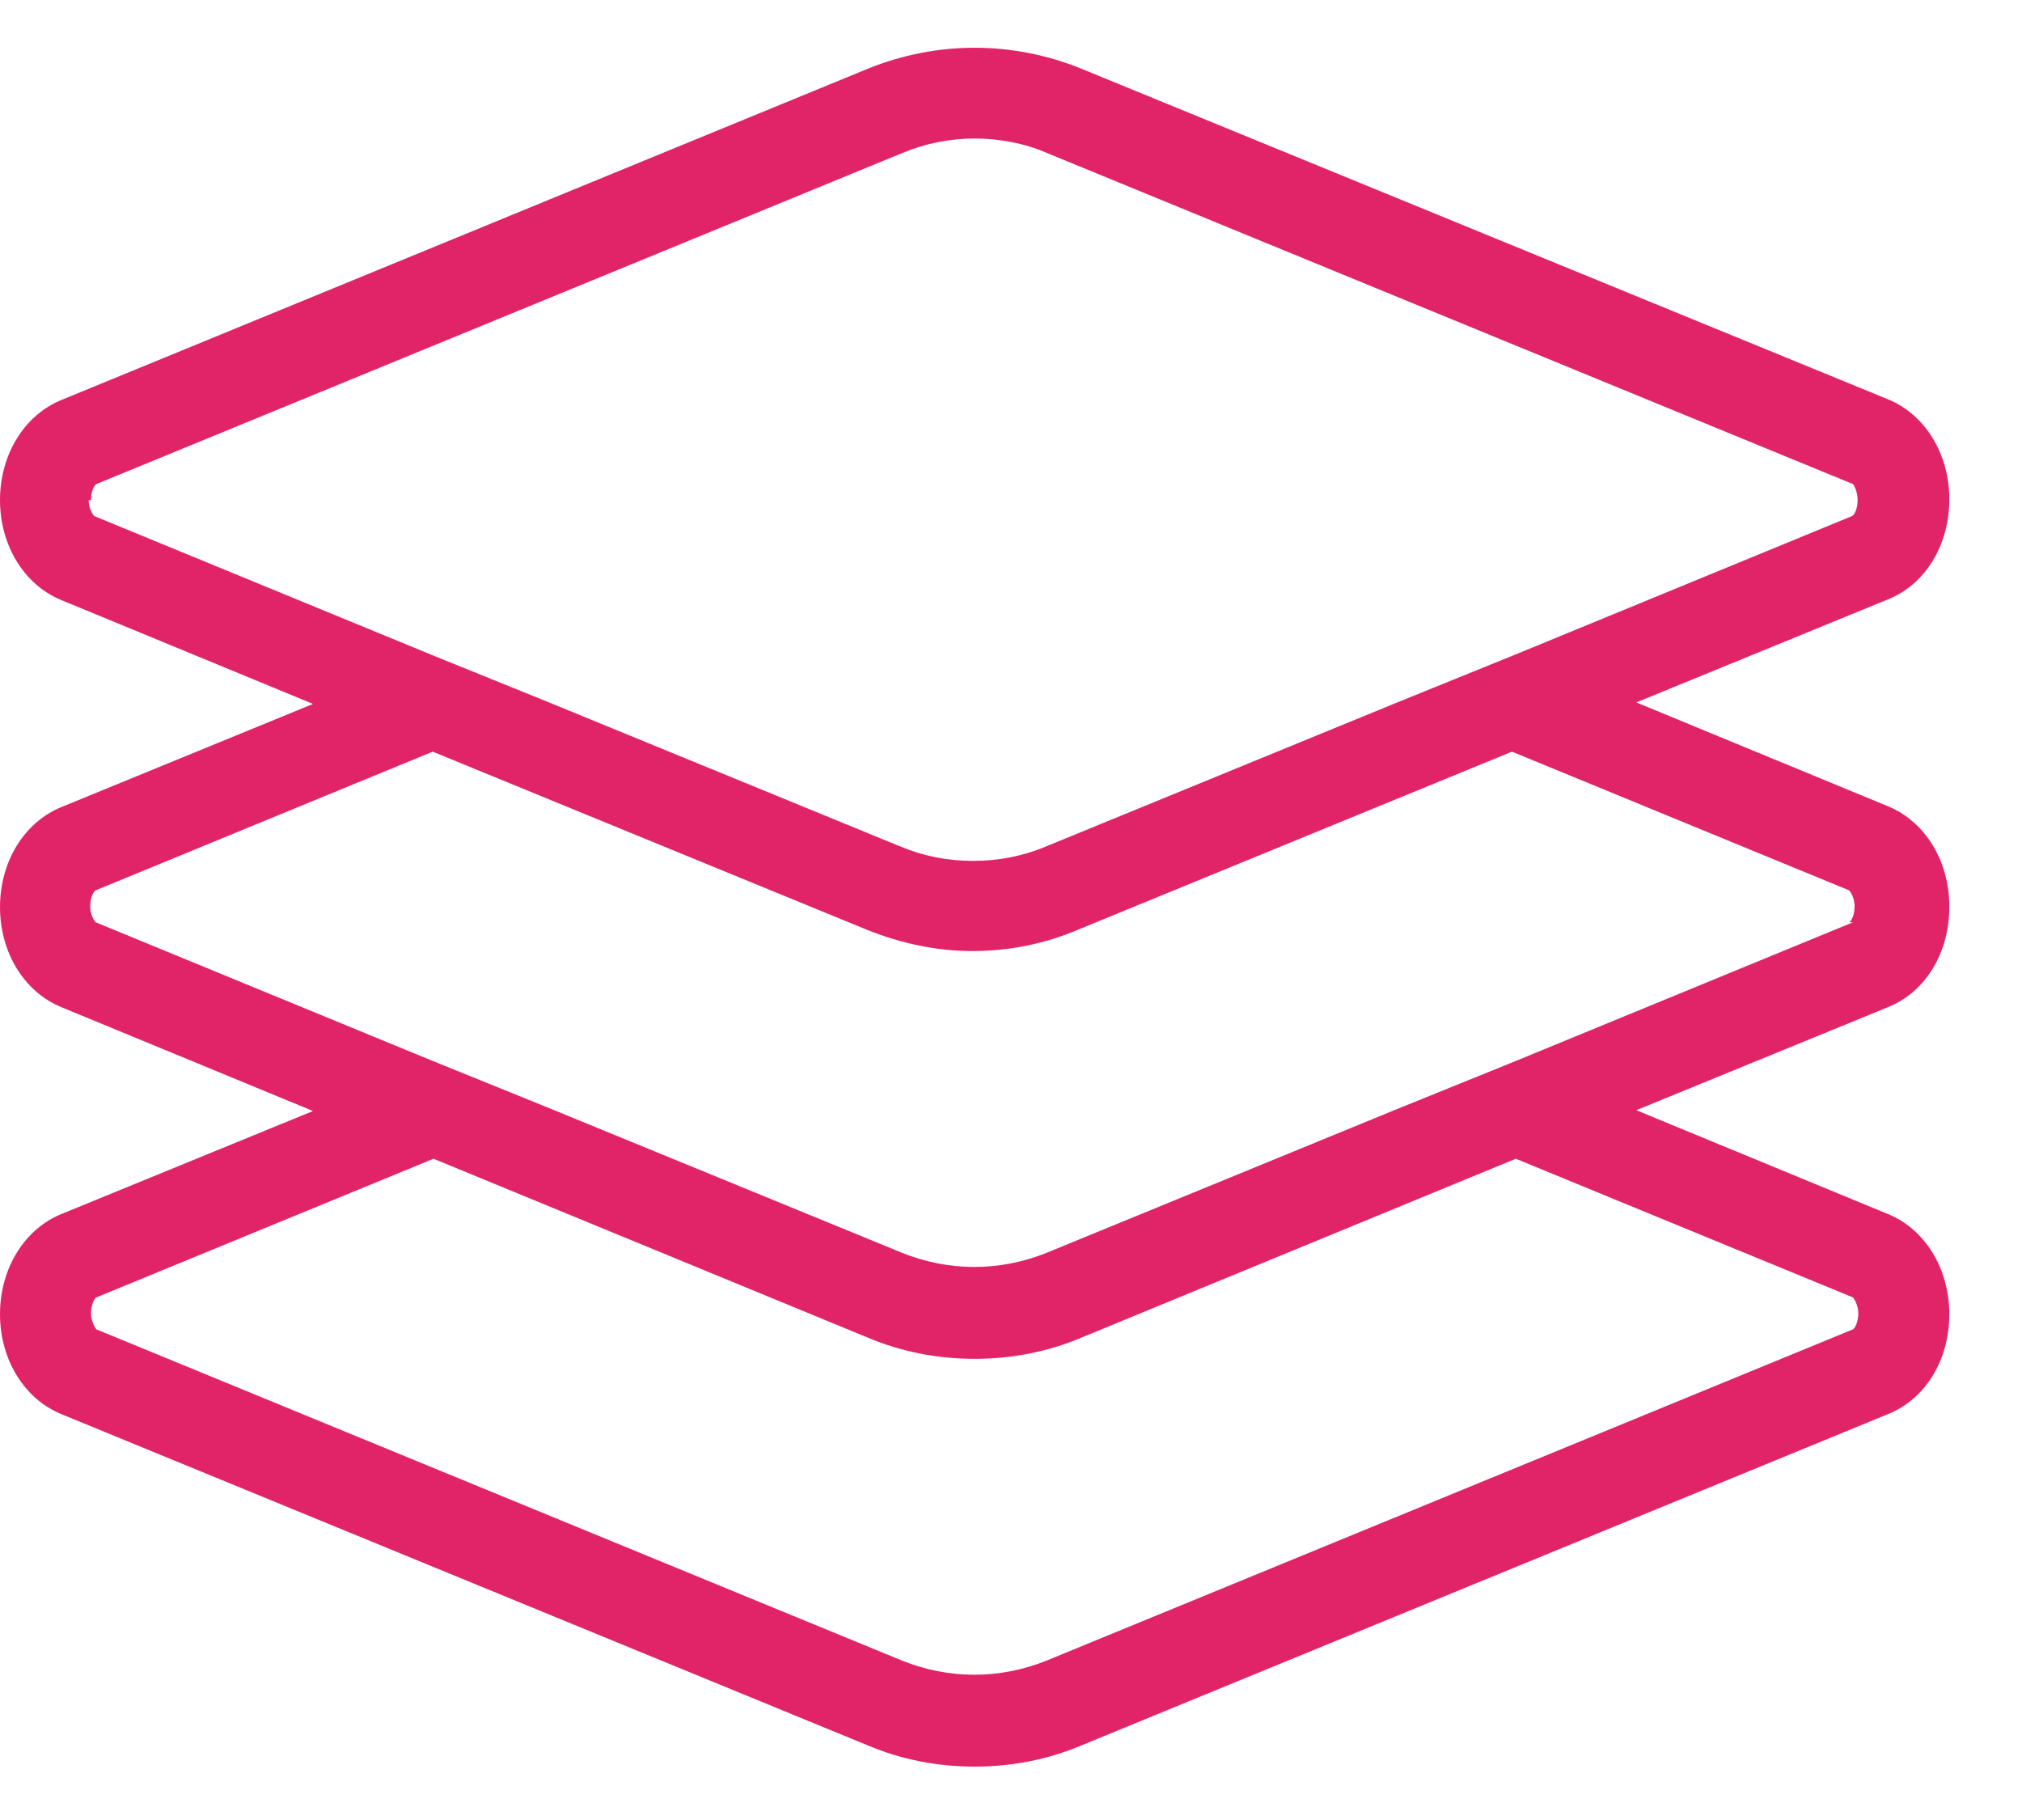 <svg width="20" height="18" viewBox="0 0 20 18" fill="none" xmlns="http://www.w3.org/2000/svg">
<path d="M19.281 8.964C19.281 8.514 19.041 8.124 18.674 7.974L16.185 6.947L18.674 5.928C19.048 5.778 19.281 5.388 19.281 4.938C19.281 4.488 19.041 4.099 18.674 3.949L10.697 0.68C10.015 0.403 9.266 0.403 8.583 0.68L0.607 3.956C0.24 4.106 0 4.496 0 4.946C0 5.395 0.24 5.785 0.607 5.935L3.096 6.962L0.607 7.982C0.24 8.132 0 8.521 0 8.971C0 9.421 0.24 9.811 0.607 9.961L3.096 10.988L0.607 12.007C0.24 12.157 0 12.547 0 12.997C0 13.447 0.24 13.836 0.607 13.986L8.583 17.262C8.921 17.405 9.281 17.472 9.64 17.472C10 17.472 10.36 17.405 10.697 17.262L18.674 13.986C19.048 13.836 19.281 13.447 19.281 12.997C19.281 12.547 19.041 12.157 18.674 12.007L16.185 10.98L18.674 9.961C19.048 9.811 19.281 9.421 19.281 8.971V8.964ZM18.329 9.121L14.993 10.493L14.401 10.733L13.808 10.973L10.353 12.39C9.888 12.577 9.386 12.577 8.921 12.39L5.465 10.973L4.873 10.733L4.28 10.493L0.945 9.121C0.945 9.121 0.892 9.061 0.892 8.964C0.892 8.866 0.93 8.814 0.945 8.806L4.28 7.434L7.991 8.956L8.576 9.196C8.913 9.331 9.266 9.406 9.618 9.406C9.97 9.406 10.323 9.339 10.66 9.196L11.245 8.956L14.955 7.434L18.291 8.806C18.291 8.806 18.344 8.866 18.344 8.964C18.344 9.061 18.306 9.114 18.291 9.121H18.329ZM18.381 12.989C18.381 13.079 18.344 13.139 18.329 13.147L10.353 16.423C9.888 16.61 9.386 16.61 8.921 16.423L0.952 13.147C0.952 13.147 0.9 13.079 0.9 12.989C0.9 12.899 0.937 12.839 0.952 12.832L4.288 11.46L8.583 13.229C8.921 13.372 9.281 13.439 9.64 13.439C10 13.439 10.36 13.372 10.697 13.229L14.993 11.46L18.329 12.832C18.329 12.832 18.381 12.899 18.381 12.989ZM0.9 4.946C0.9 4.848 0.937 4.796 0.952 4.788L8.928 1.512C9.161 1.415 9.401 1.37 9.64 1.37C9.88 1.37 10.128 1.415 10.353 1.512L18.329 4.788C18.329 4.788 18.374 4.848 18.374 4.946C18.374 5.043 18.336 5.096 18.321 5.103L14.985 6.475L14.393 6.715L13.801 6.955L10.345 8.372C10.113 8.469 9.873 8.514 9.633 8.514C9.633 8.514 9.625 8.514 9.618 8.514C9.378 8.514 9.138 8.469 8.906 8.372L5.45 6.955L4.858 6.715L4.265 6.475L0.93 5.103C0.93 5.103 0.877 5.043 0.877 4.946H0.9Z" fill="#E12468"/>
</svg>
